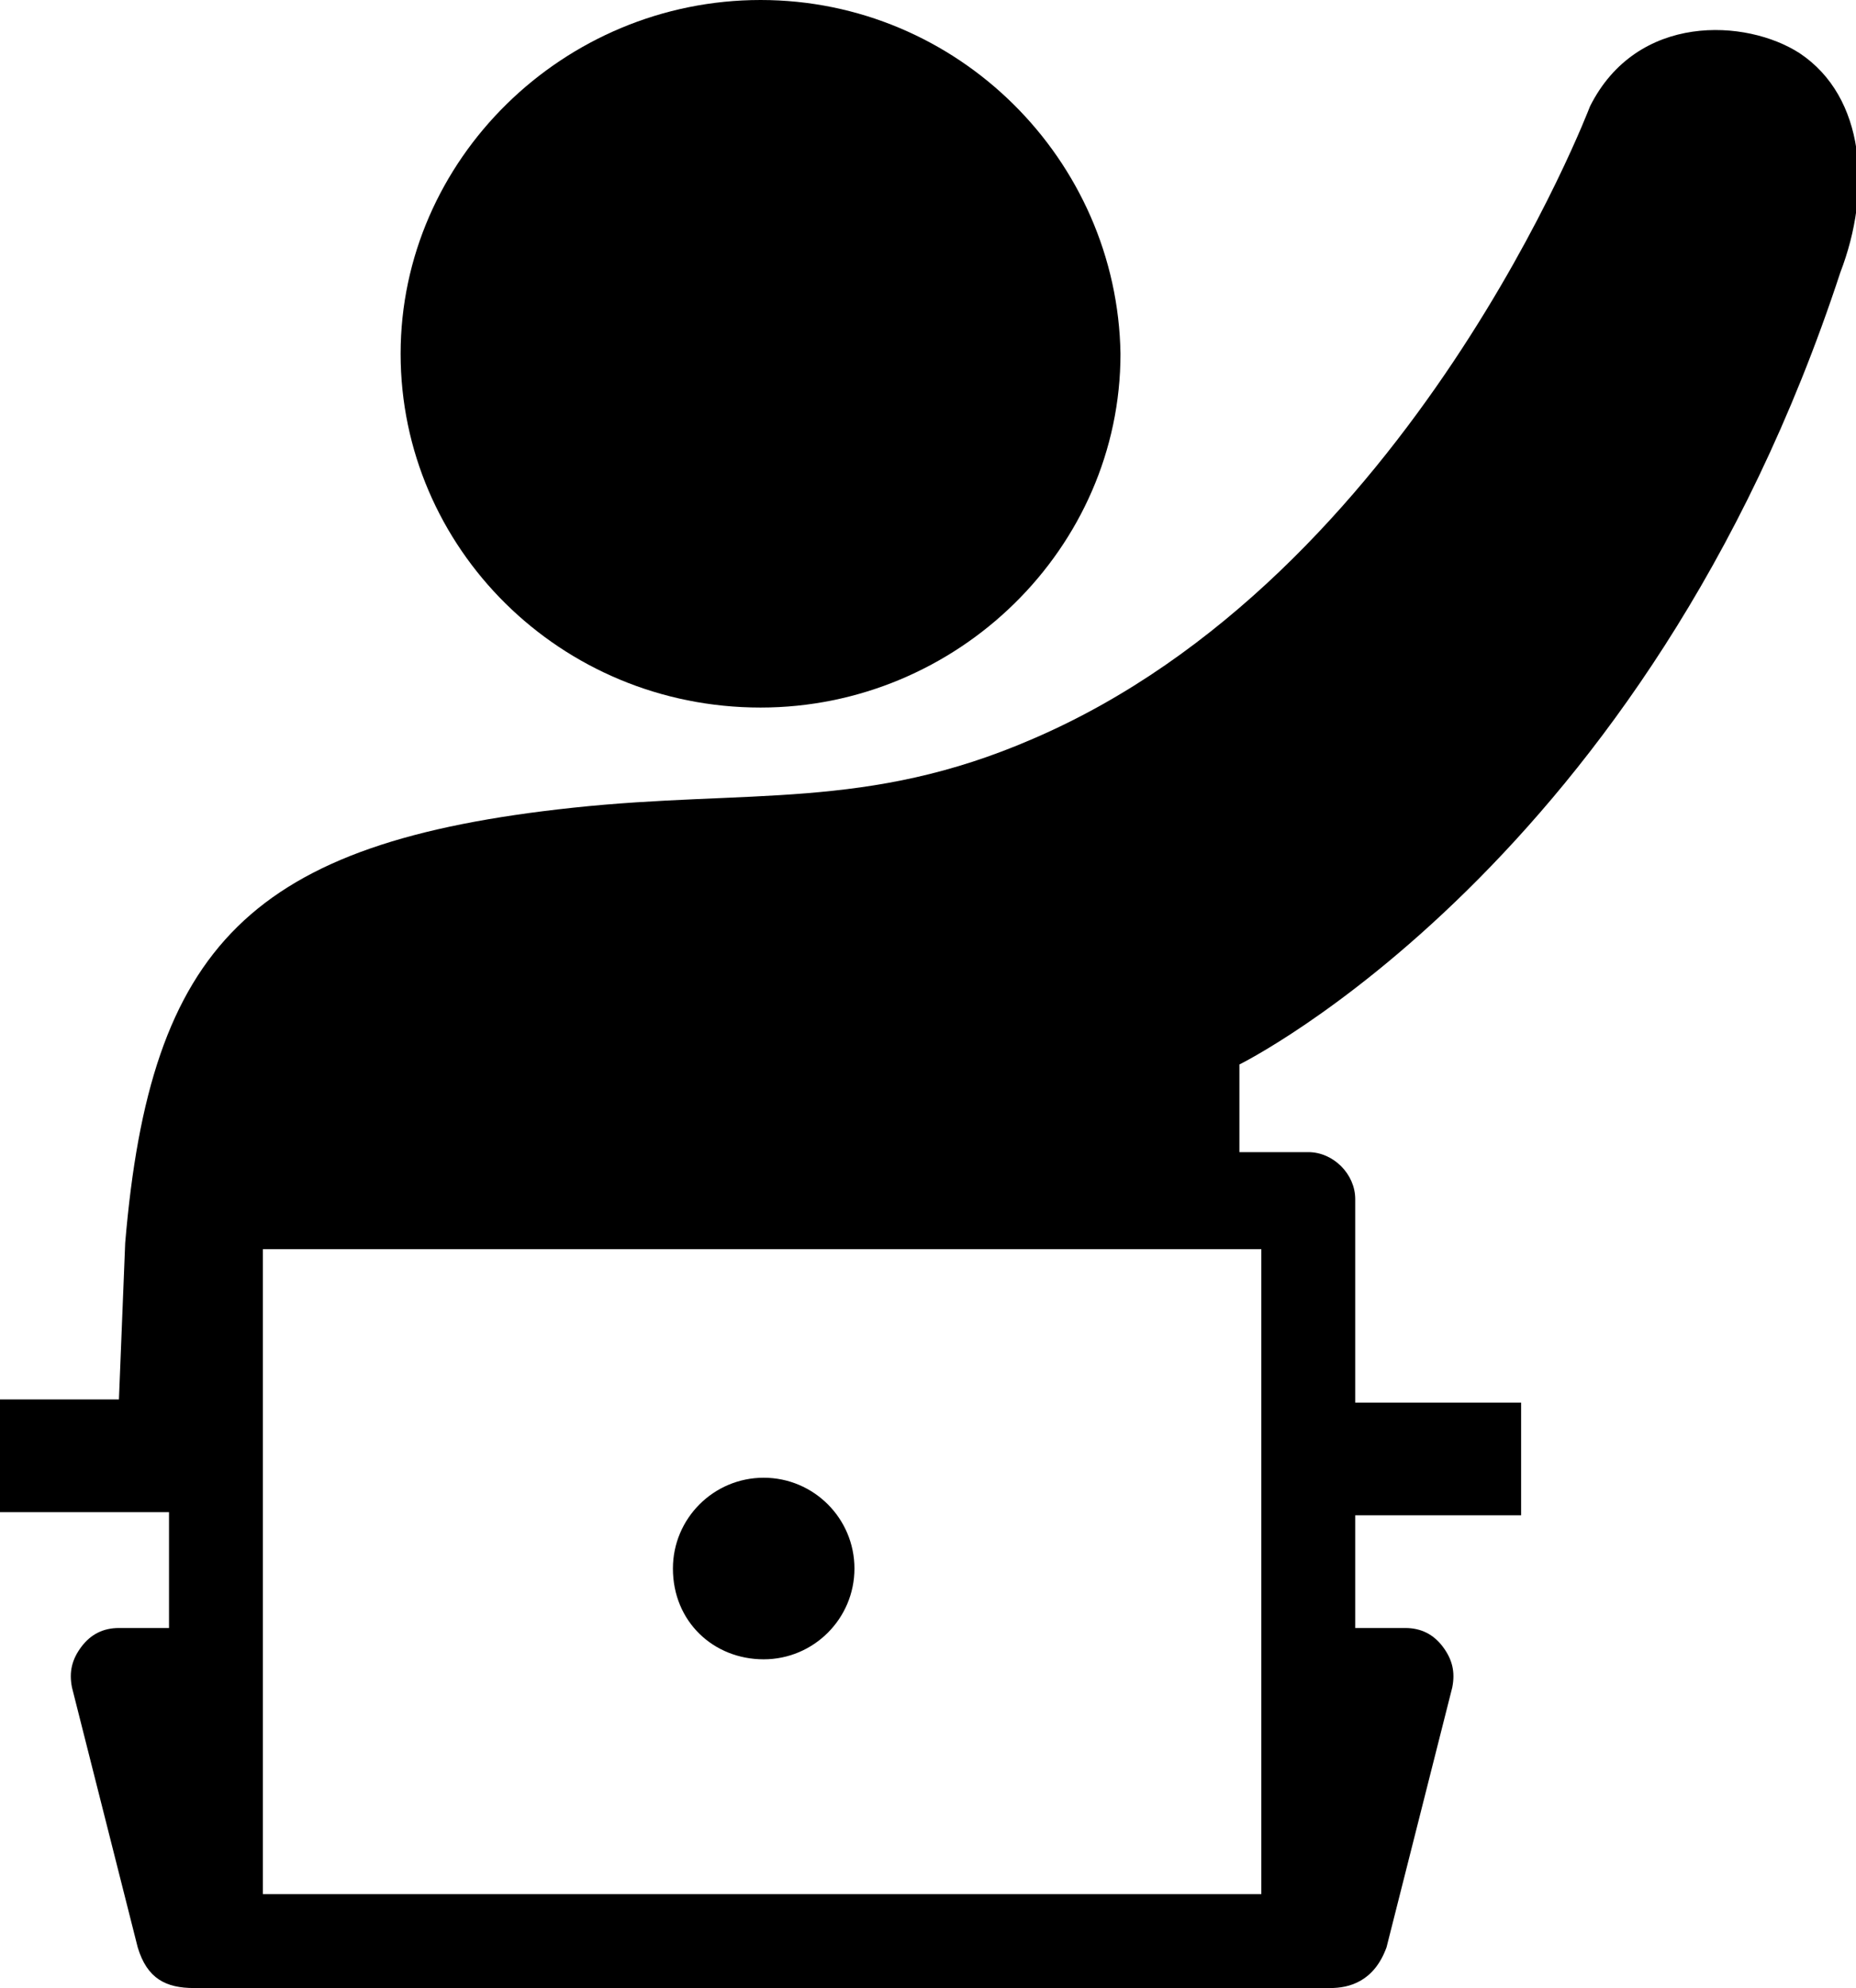 <?xml version="1.0" encoding="utf-8"?>
<!-- Generator: Adobe Illustrator 28.0.0, SVG Export Plug-In . SVG Version: 6.00 Build 0)  -->
<svg version="1.1" id="Layer_1" xmlns="http://www.w3.org/2000/svg" xmlns:xlink="http://www.w3.org/1999/xlink" x="0px" y="0px"
	 viewBox="0 0 59.3 63.5" style="enable-background:new 0 0 59.3 63.5;" xml:space="preserve">
<g>
	<path d="M24.3,22.6c6.3,0,11.5-5.1,11.5-11.3C35.7,5.1,30.6,0,24.3,0S12.8,5.1,12.8,11.3S17.9,22.6,24.3,22.6z"/>
	<path d="M57.5,1.7c-1.7-1.1-5.2-1.3-6.7,1.7c0,0-5.7,15-17.8,20.2c-5.3,2.3-9.1,1.6-14.7,2.2C8,26.9,4.8,30.2,4,39.7l-0.2,5H0v3.6
		h5.4V52H3.8c-0.5,0-0.9,0.2-1.2,0.6c-0.3,0.4-0.4,0.8-0.3,1.3l2.1,8.3c0.3,1,0.9,1.3,1.8,1.3h36.3c0.6,0,1.4-0.2,1.8-1.3l2.1-8.3
		c0.1-0.5,0-0.9-0.3-1.3c-0.3-0.4-0.7-0.6-1.2-0.6h-1.6v-3.6h5.3v-3.6h-5.3v-6.5c0-0.8-0.7-1.5-1.5-1.5h-2.2V34
		c0,0,13-6.4,19.2-25.3C59.8,6.1,59.6,3.1,57.5,1.7z M40.3,39.9v20.6H8.4V39.9H40.3z"/>
	<path d="M24.4,53c1.6,0,2.9-1.3,2.9-2.9c0-1.6-1.3-2.9-2.9-2.9s-2.9,1.3-2.9,2.9C21.5,51.8,22.8,53,24.4,53z"/>
</g>
</svg>
